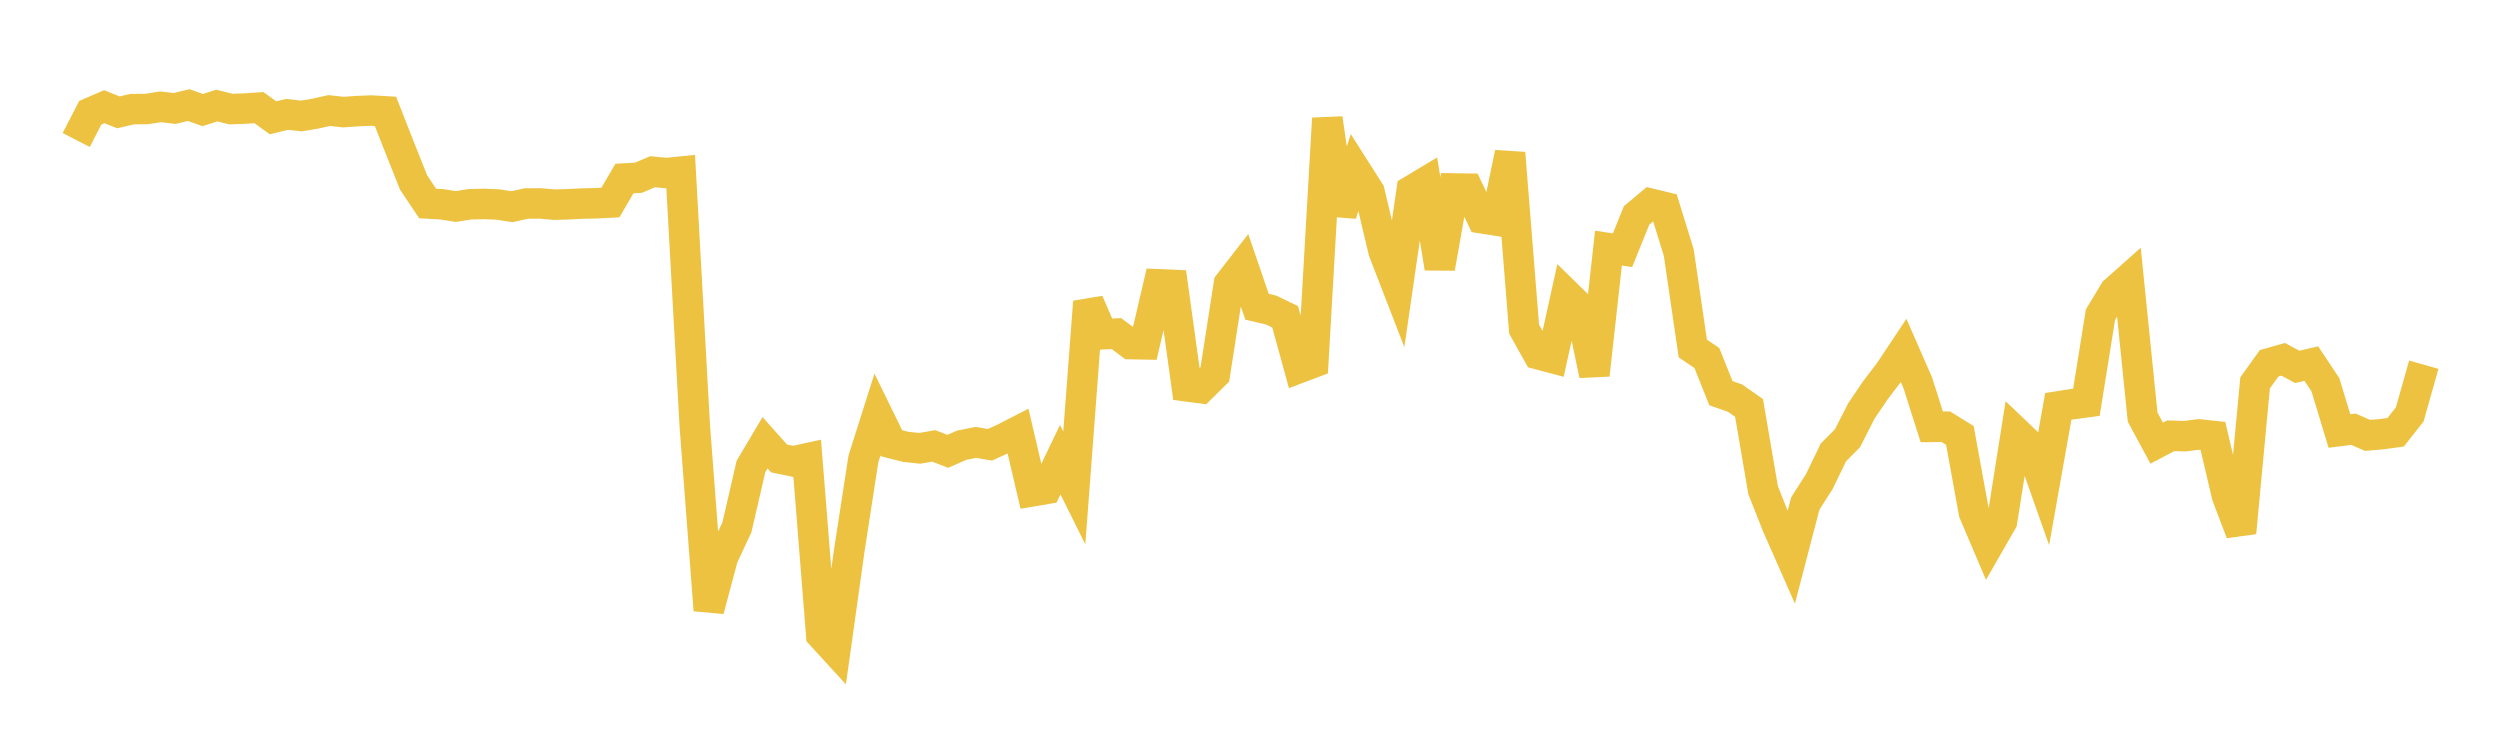 <svg width="164" height="48" xmlns="http://www.w3.org/2000/svg" xmlns:xlink="http://www.w3.org/1999/xlink"><path fill="none" stroke="rgb(237,194,64)" stroke-width="2" d="M5,9.185L5.922,7.395L6.844,6.998L7.766,7.37L8.689,7.157L9.611,7.152L10.533,7.007L11.455,7.117L12.377,6.892L13.299,7.221L14.222,6.925L15.144,7.156L16.066,7.123L16.988,7.06L17.91,7.728L18.832,7.503L19.754,7.609L20.677,7.457L21.599,7.25L22.521,7.355L23.443,7.289L24.365,7.252L25.287,7.305L26.21,9.656L27.132,11.972L28.054,13.349L28.976,13.401L29.898,13.547L30.82,13.401L31.743,13.378L32.665,13.416L33.587,13.559L34.509,13.352L35.431,13.343L36.353,13.427L37.275,13.4L38.198,13.353L39.12,13.334L40.042,13.287L40.964,11.71L41.886,11.658L42.808,11.266L43.731,11.353L44.653,11.26L45.575,27.897L46.497,40.026L47.419,36.567L48.341,34.592L49.263,30.602L50.186,29.044L51.108,30.076L52.03,30.264L52.952,30.064L53.874,41.646L54.796,42.653L55.719,36.07L56.641,30.097L57.563,27.19L58.485,29.077L59.407,29.312L60.329,29.411L61.251,29.25L62.174,29.608L63.096,29.203L64.018,29.023L64.94,29.178L65.862,28.759L66.784,28.286L67.707,32.232L68.629,32.075L69.551,30.155L70.473,32.009L71.395,19.801L72.317,21.929L73.24,21.884L74.162,22.572L75.084,22.59L76.006,18.651L76.928,18.691L77.85,25.344L78.772,25.465L79.695,24.554L80.617,18.618L81.539,17.431L82.461,20.122L83.383,20.336L84.305,20.782L85.228,24.139L86.15,23.79L87.072,7.77L87.994,14.055L88.916,11.137L89.838,12.586L90.76,16.477L91.683,18.861L92.605,12.497L93.527,11.944L94.449,17.586L95.371,12.363L96.293,12.377L97.216,14.321L98.138,14.465L99.06,10.042L99.982,21.592L100.904,23.237L101.826,23.483L102.749,19.301L103.671,20.204L104.593,24.596L105.515,16.277L106.437,16.416L107.359,14.133L108.281,13.361L109.204,13.585L110.126,16.567L111.048,22.863L111.97,23.485L112.892,25.793L113.814,26.115L114.737,26.76L115.659,32.151L116.581,34.482L117.503,36.57L118.425,33.036L119.347,31.59L120.269,29.681L121.192,28.752L122.114,26.946L123.036,25.588L123.958,24.378L124.88,22.993L125.802,25.102L126.725,28.004L127.647,27.993L128.569,28.565L129.491,33.632L130.413,35.799L131.335,34.194L132.257,28.359L133.18,29.239L134.102,31.851L135.024,26.658L135.946,26.515L136.868,26.39L137.79,20.646L138.713,19.117L139.635,18.298L140.557,27.365L141.479,29.072L142.401,28.586L143.323,28.615L144.246,28.495L145.168,28.595L146.09,32.524L147.012,34.95L147.934,25.117L148.856,23.83L149.778,23.571L150.701,24.067L151.623,23.851L152.545,25.236L153.467,28.276L154.389,28.158L155.311,28.562L156.234,28.483L157.156,28.357L158.078,27.187L159,23.923"></path></svg>
